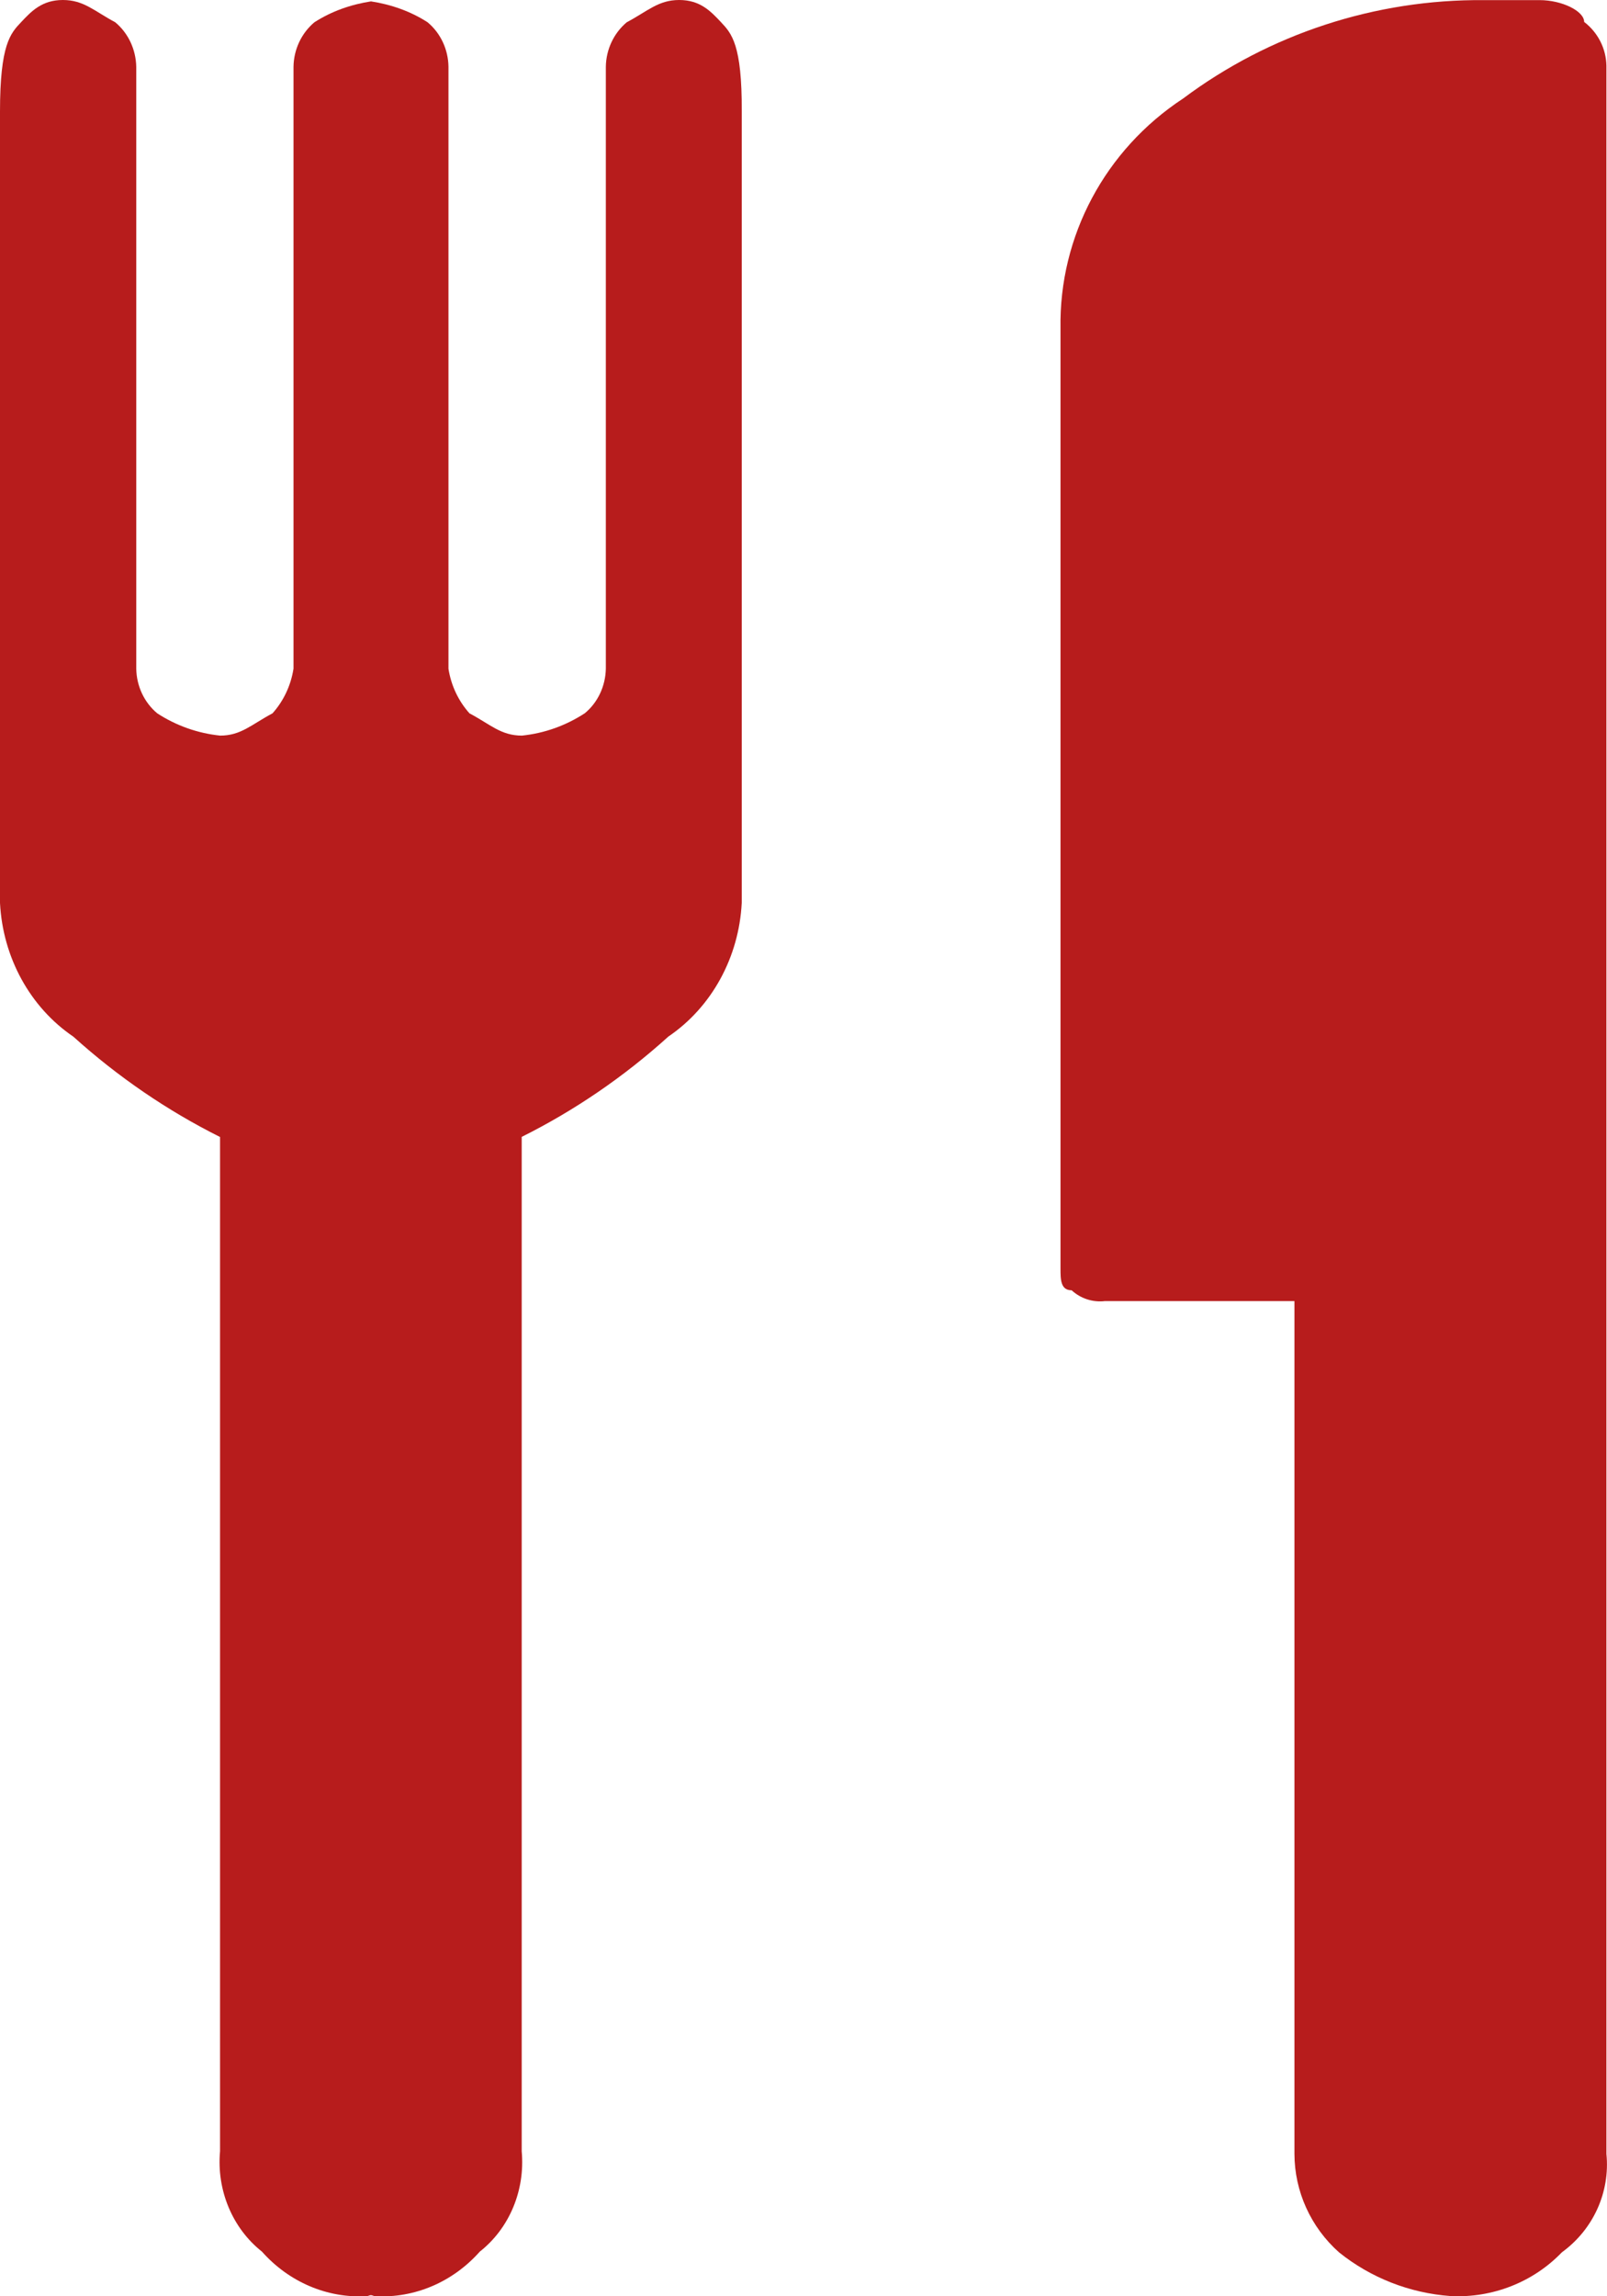 <?xml version="1.0" encoding="utf-8"?>
<!-- Generator: Adobe Illustrator 27.0.0, SVG Export Plug-In . SVG Version: 6.00 Build 0)  -->
<svg version="1.1" id="Слой_1" xmlns="http://www.w3.org/2000/svg" xmlns:xlink="http://www.w3.org/1999/xlink" x="0px" y="0px"
	 width="14px" height="20px" viewBox="0 0 14 20" style="enable-background:new 0 0 14 20;" xml:space="preserve">
<style type="text/css">
	.st0{fill:#B71C1C;}
</style>
<path class="st0" d="M3.561,10"/>
<path class="st0" d="M12.712,10"/>
<path class="st0" d="M9.627,11.332h1.65v7.428c0.001,0.327,0.142,0.638,0.388,0.857c0.276,0.222,0.615,0.355,0.971,0.381
	c0.365,0.019,0.72-0.12,0.971-0.381c0.274-0.199,0.421-0.524,0.388-0.857V0.572c-0.003-0.149-0.074-0.289-0.194-0.381
	c0-0.095-0.194-0.19-0.388-0.19h-0.485c-0.946-0.008-1.868,0.294-2.621,0.857c-0.679,0.446-1.081,1.199-1.068,2v8.19
	c0,0.095,0,0.19,0.097,0.19C9.414,11.31,9.521,11.345,9.627,11.332z"/>
<path class="st0" d="M6.282,0.194C6.191,0.097,6.099,0,5.917,0S5.643,0.097,5.46,0.194C5.348,0.288,5.28,0.43,5.278,0.582v5.242
	c-0.003,0.152-0.07,0.295-0.183,0.388C4.928,6.321,4.741,6.387,4.547,6.407c-0.183,0-0.274-0.097-0.457-0.194
	c-0.096-0.107-0.16-0.242-0.183-0.388V0.582C3.905,0.43,3.838,0.288,3.725,0.194C3.575,0.097,3.406,0.039,3.232,0.012
	C3.058,0.039,2.89,0.097,2.739,0.194C2.627,0.288,2.559,0.43,2.557,0.582v5.242C2.534,5.971,2.47,6.106,2.374,6.213
	C2.191,6.31,2.1,6.407,1.918,6.407C1.724,6.387,1.536,6.321,1.37,6.213C1.257,6.119,1.19,5.977,1.187,5.825V0.582
	C1.184,0.43,1.117,0.288,1.004,0.194C0.822,0.097,0.73,0,0.548,0S0.274,0.097,0.183,0.194C0.091,0.291,0,0.388,0,0.971v6.893
	c0.024,0.475,0.262,0.909,0.639,1.165c0.388,0.35,0.818,0.644,1.278,0.874v8.834c-0.031,0.339,0.108,0.671,0.365,0.874
	c0.236,0.266,0.57,0.408,0.913,0.388c0.013-0.001,0.024-0.008,0.036-0.009c0.013,0.001,0.024,0.008,0.036,0.009
	c0.343,0.02,0.677-0.122,0.913-0.388c0.258-0.203,0.396-0.534,0.365-0.874V9.902c0.461-0.23,0.891-0.524,1.278-0.874
	c0.377-0.256,0.615-0.69,0.639-1.165V0.971C6.465,0.388,6.373,0.291,6.282,0.194z"/>
</svg>
